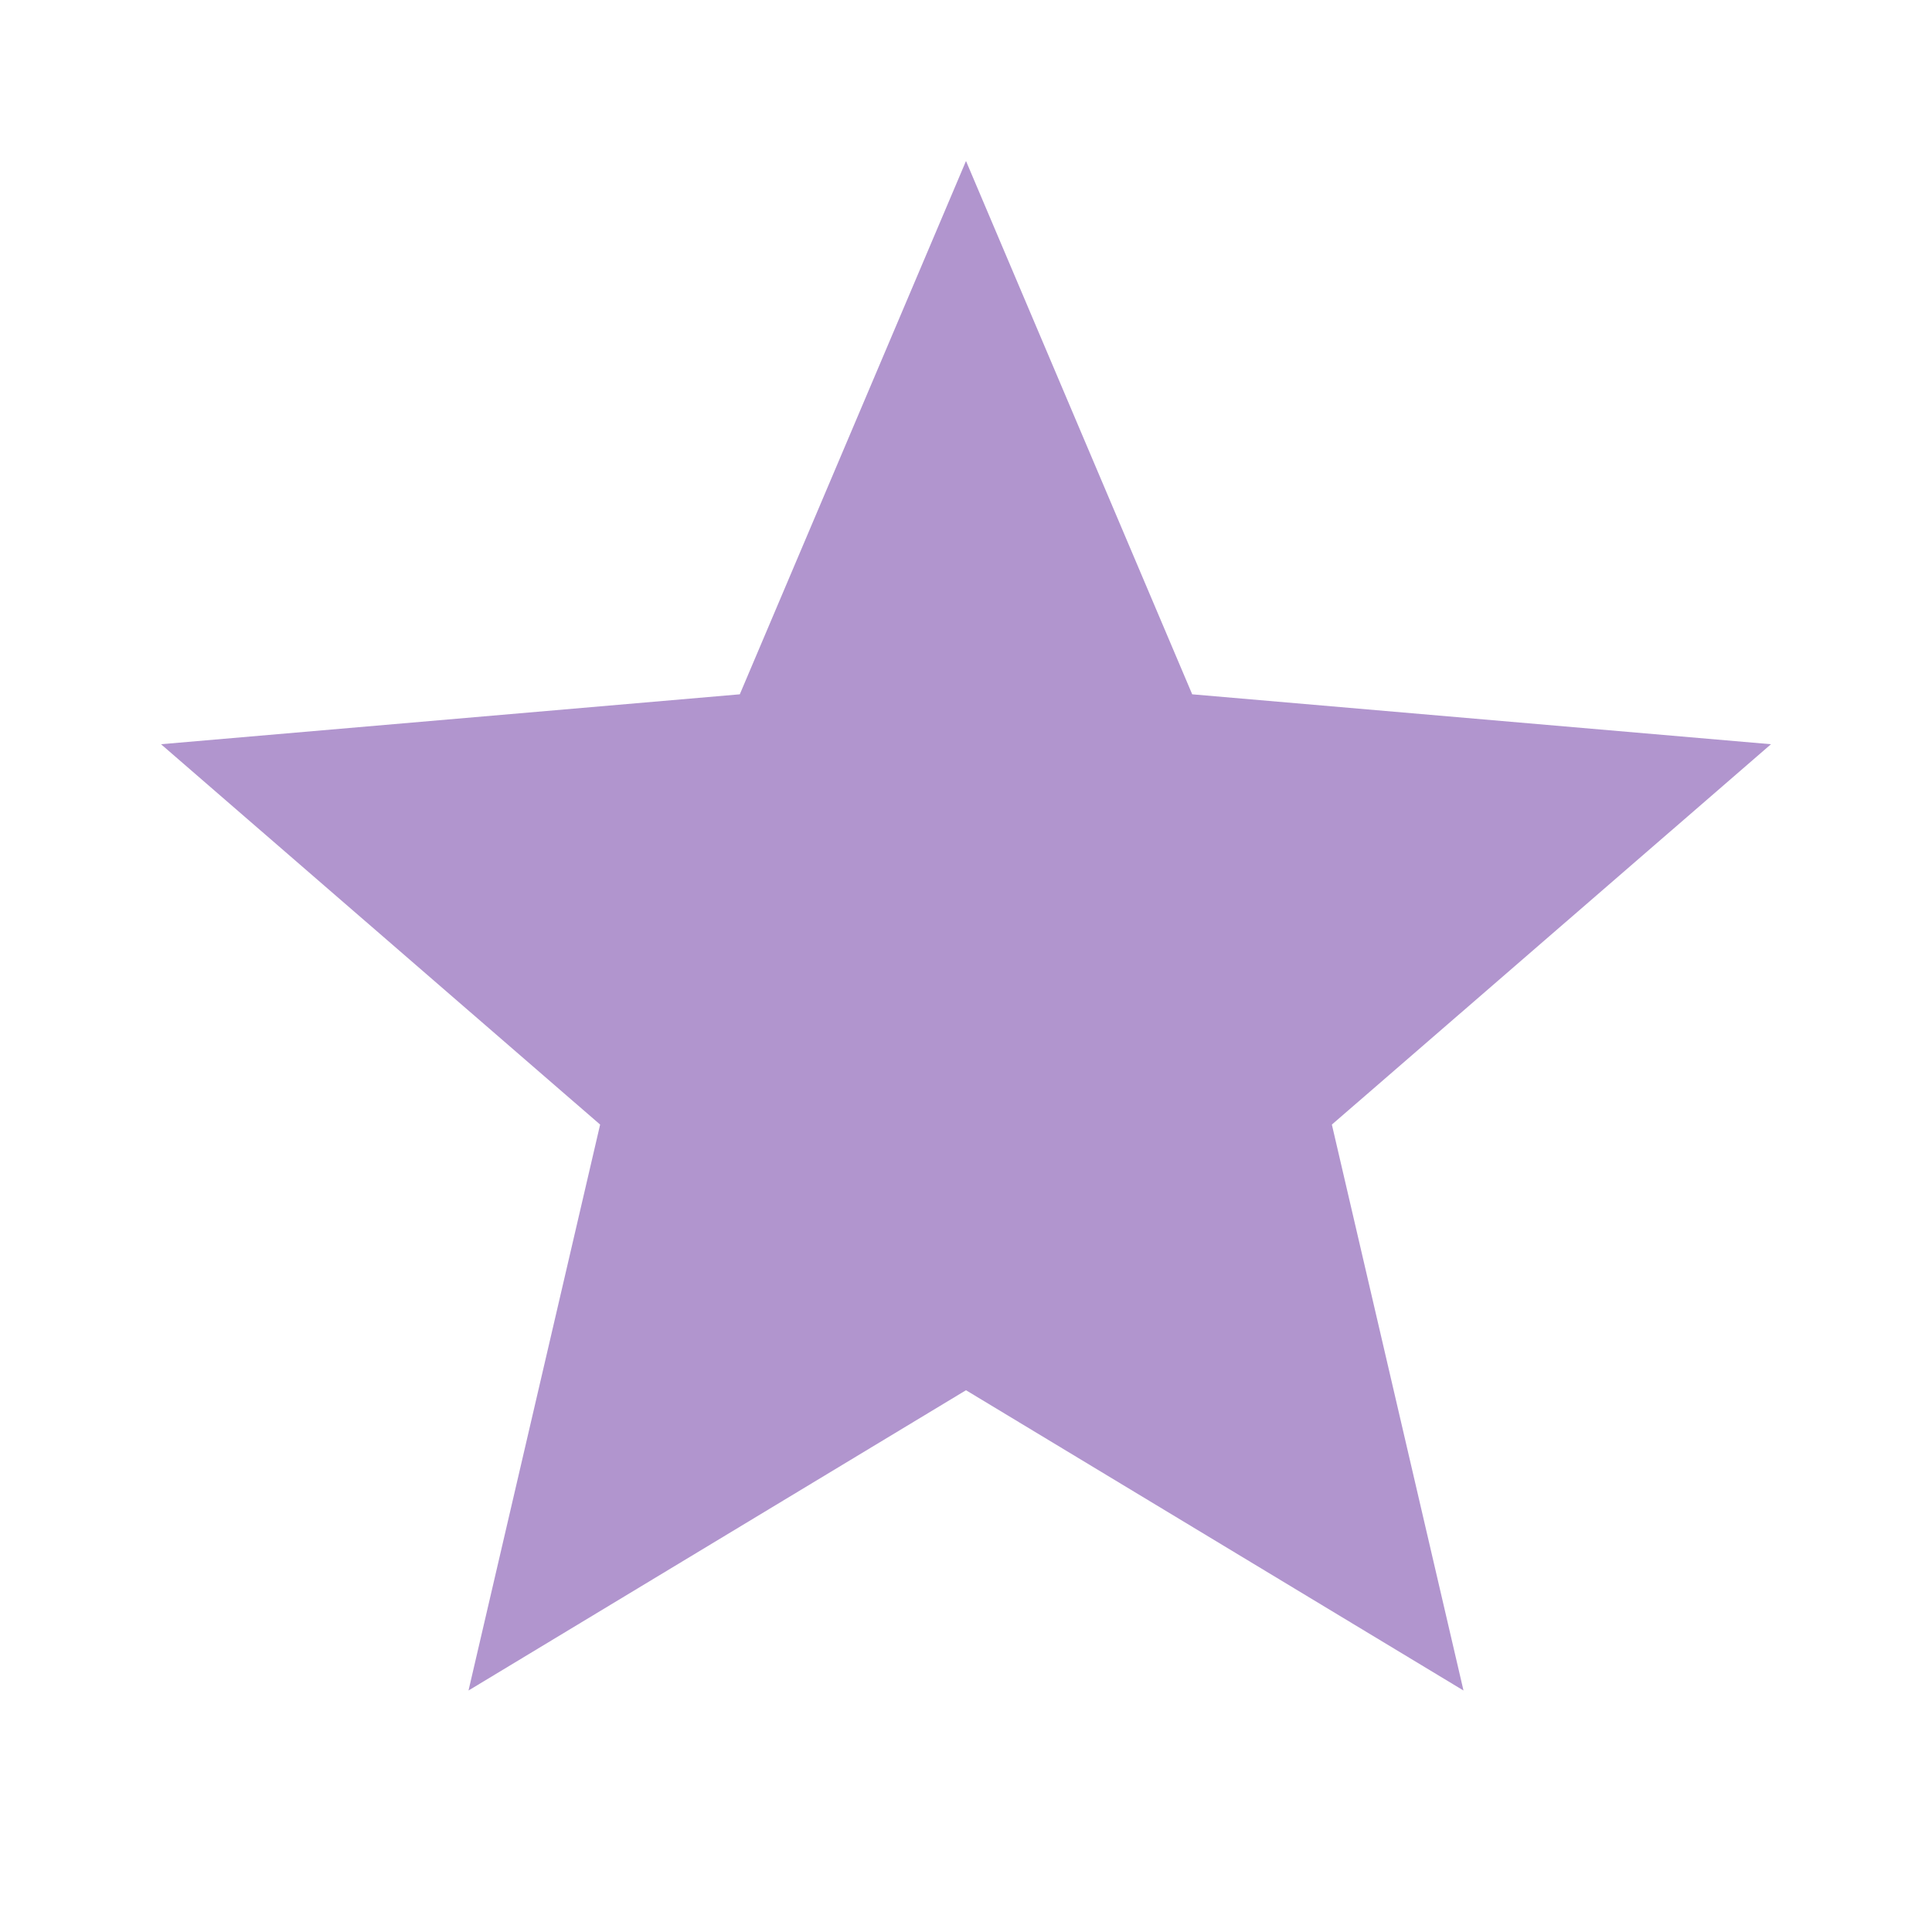 <svg height="48" viewBox="0 0 48 48" width="48" xmlns="http://www.w3.org/2000/svg"><path d="M24 34.54L36.36 42l-3.27-14.06L44 18.49l-14.38-1.24L24 4l-5.62 13.25L4 18.49l10.91 9.45L11.64 42z" fill="#b195ce" opacity="1" original-fill="#b6d094"></path><path d="M0 0h48v48H0z" fill="none"></path></svg>